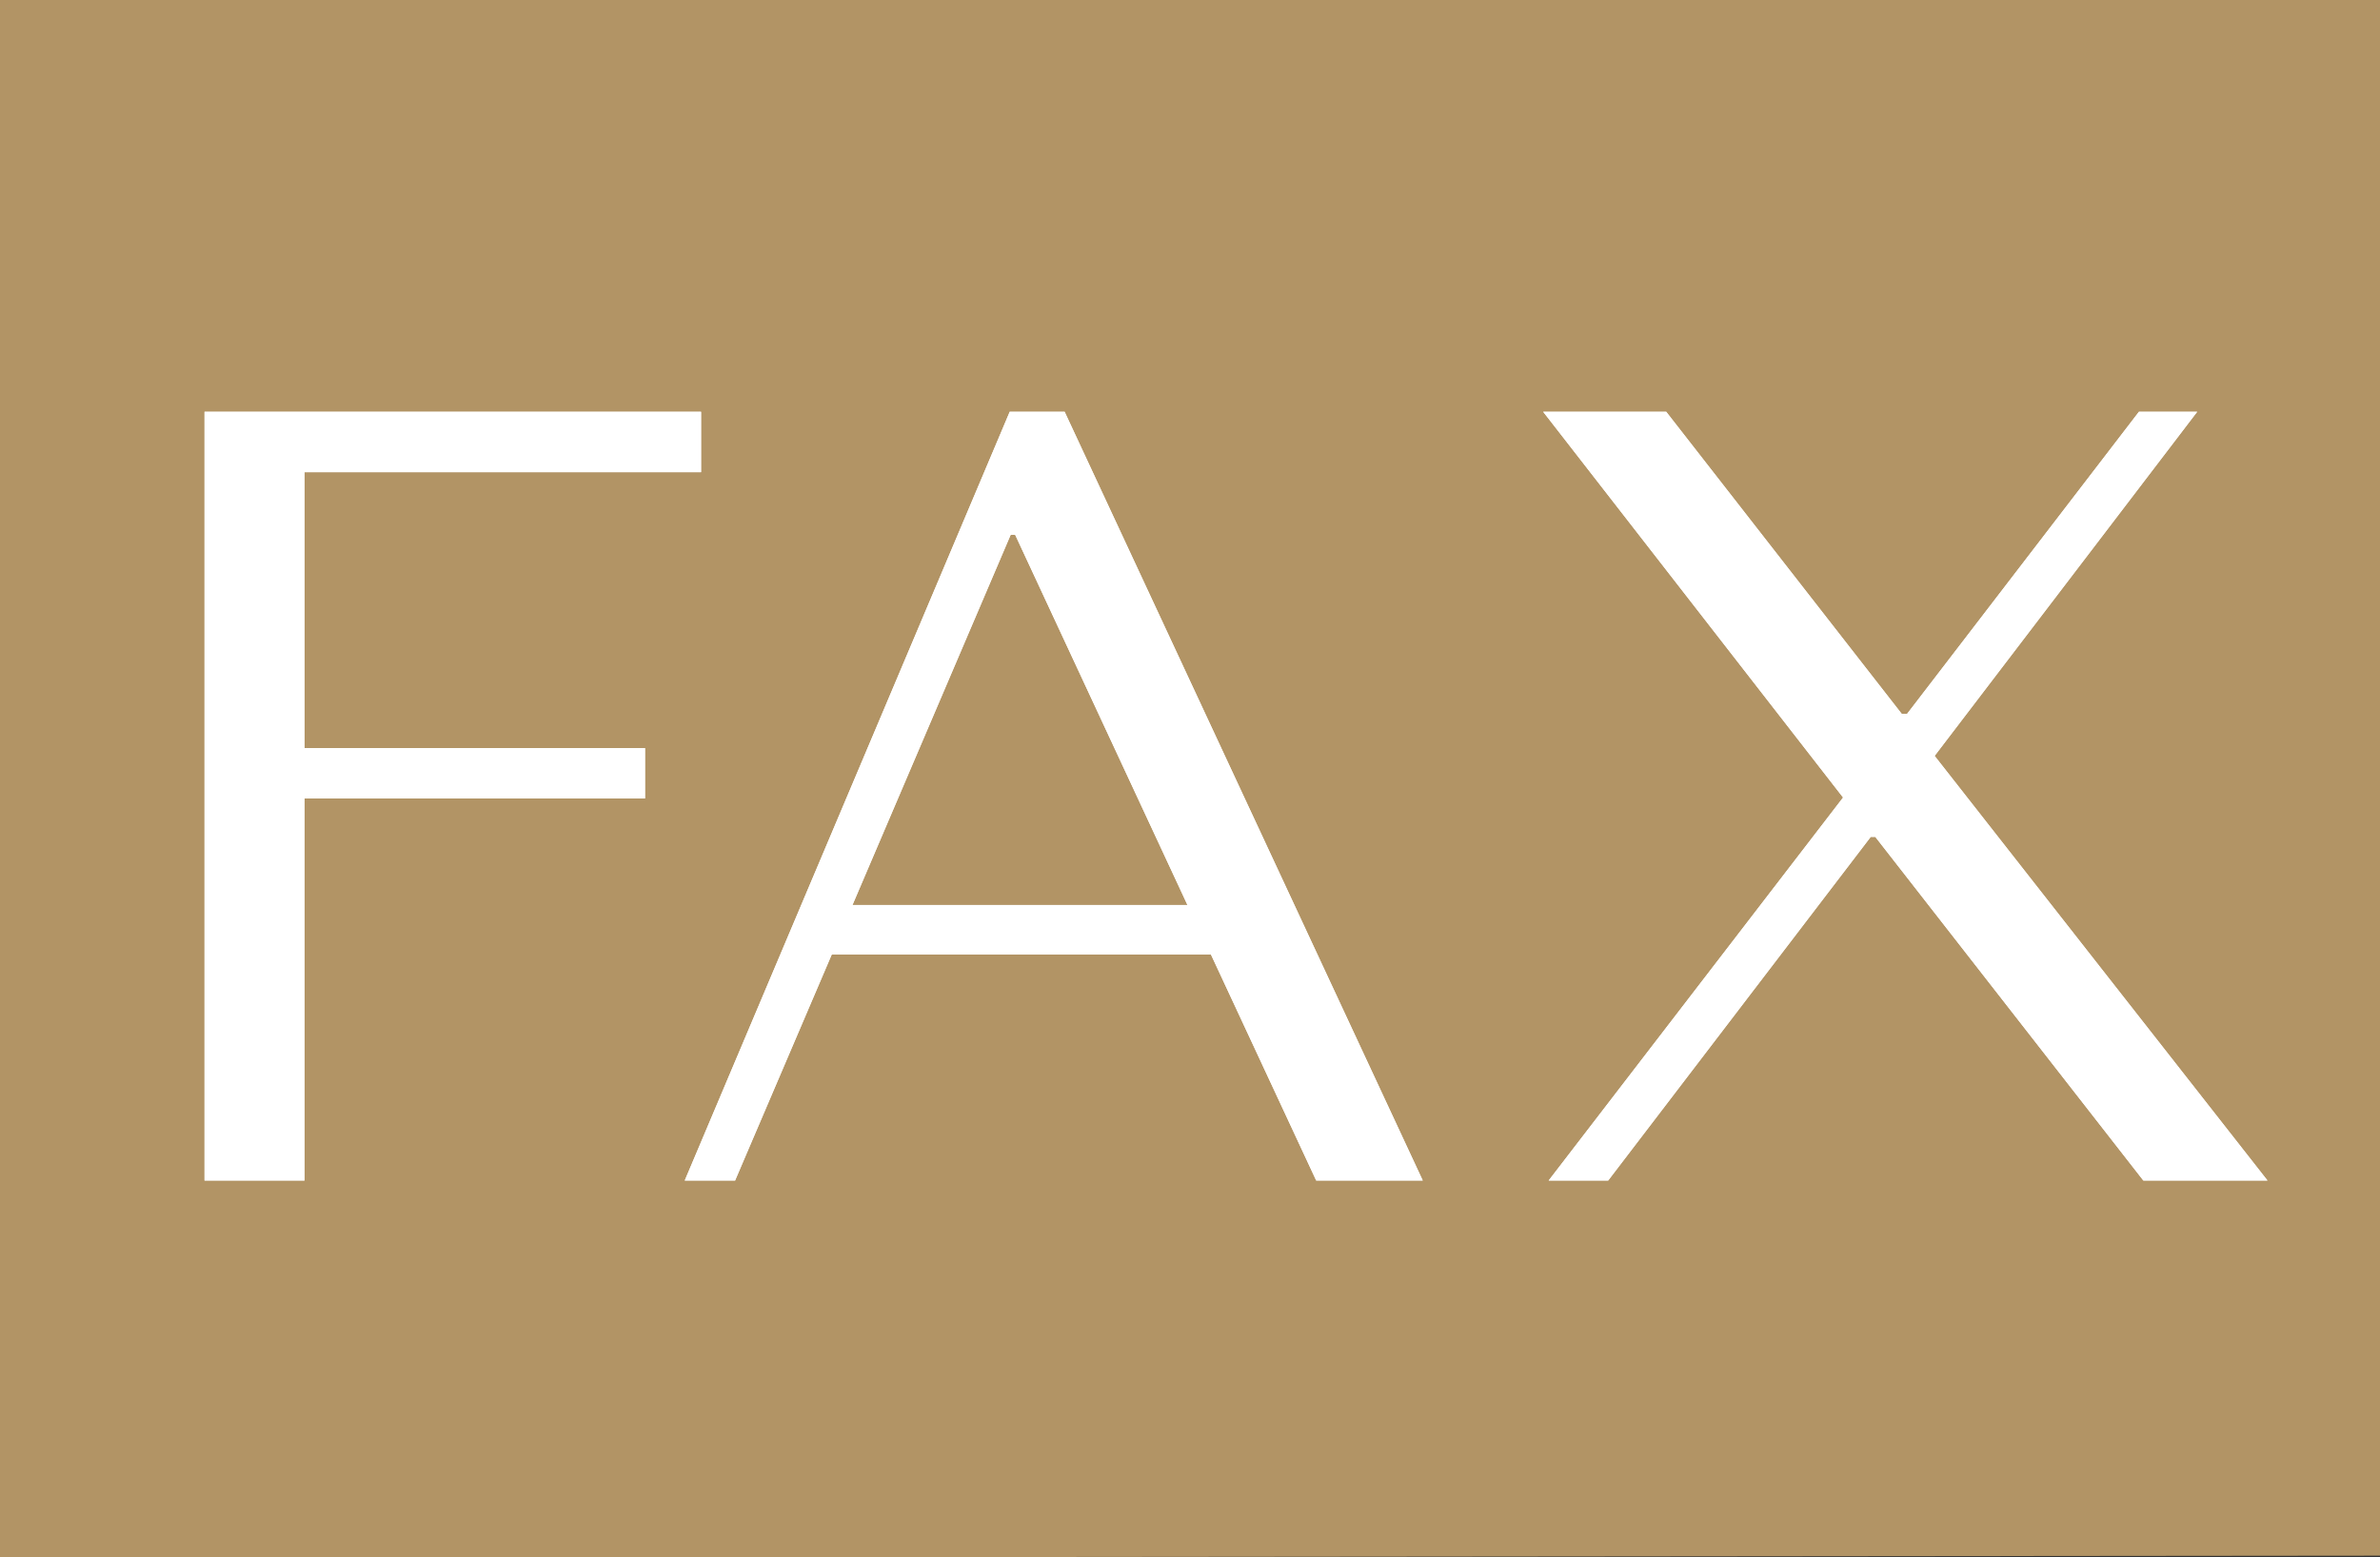 <svg xmlns="http://www.w3.org/2000/svg" id="contact002_fax_v1.svg" width="52" height="34.03"><rect width="100%" height="100%" fill="#333333" stroke="none"/><defs><style>.cls-2{fill-rule:evenodd;fill:#fff}</style></defs><path d="M445 5781v-34h-52v34.05Z" style="fill:#b29465;fill-rule:evenodd" transform="translate(-393 -5747)"/><path d="M15.317 9v1.32H6.653v6.03h7.44v1.1h-7.44v8.35H4.469V9zm2.856 11.86-2.112 4.94h-1.1l7.1-16.8h1.2l7.824 16.8h-2.328l-2.3-4.94h-8.28Zm4.008-9.17h-.1l-3.456 8.09h7.32Zm19.368 3.91h.12L46.733 9h1.272l-5.736 7.52 7.272 9.28h-2.712l-5.856-7.51h-.1l-5.736 7.51h-1.3l6.432-8.37L33.717 9h2.688Z" class="cls-2"/><path d="M15.317 9v1.32H6.653v6.03h7.44v1.1h-7.44v8.35H4.469V9zm2.856 11.86-2.112 4.94h-1.1l7.1-16.8h1.2l7.824 16.8h-2.328l-2.3-4.94h-8.28Zm4.008-9.17h-.1l-3.456 8.09h7.32Zm19.368 3.91h.12L46.733 9h1.272l-5.736 7.52 7.272 9.28h-2.712l-5.856-7.51h-.1l-5.736 7.51h-1.3l6.432-8.37L33.717 9h2.688Z" class="cls-2"/></svg>